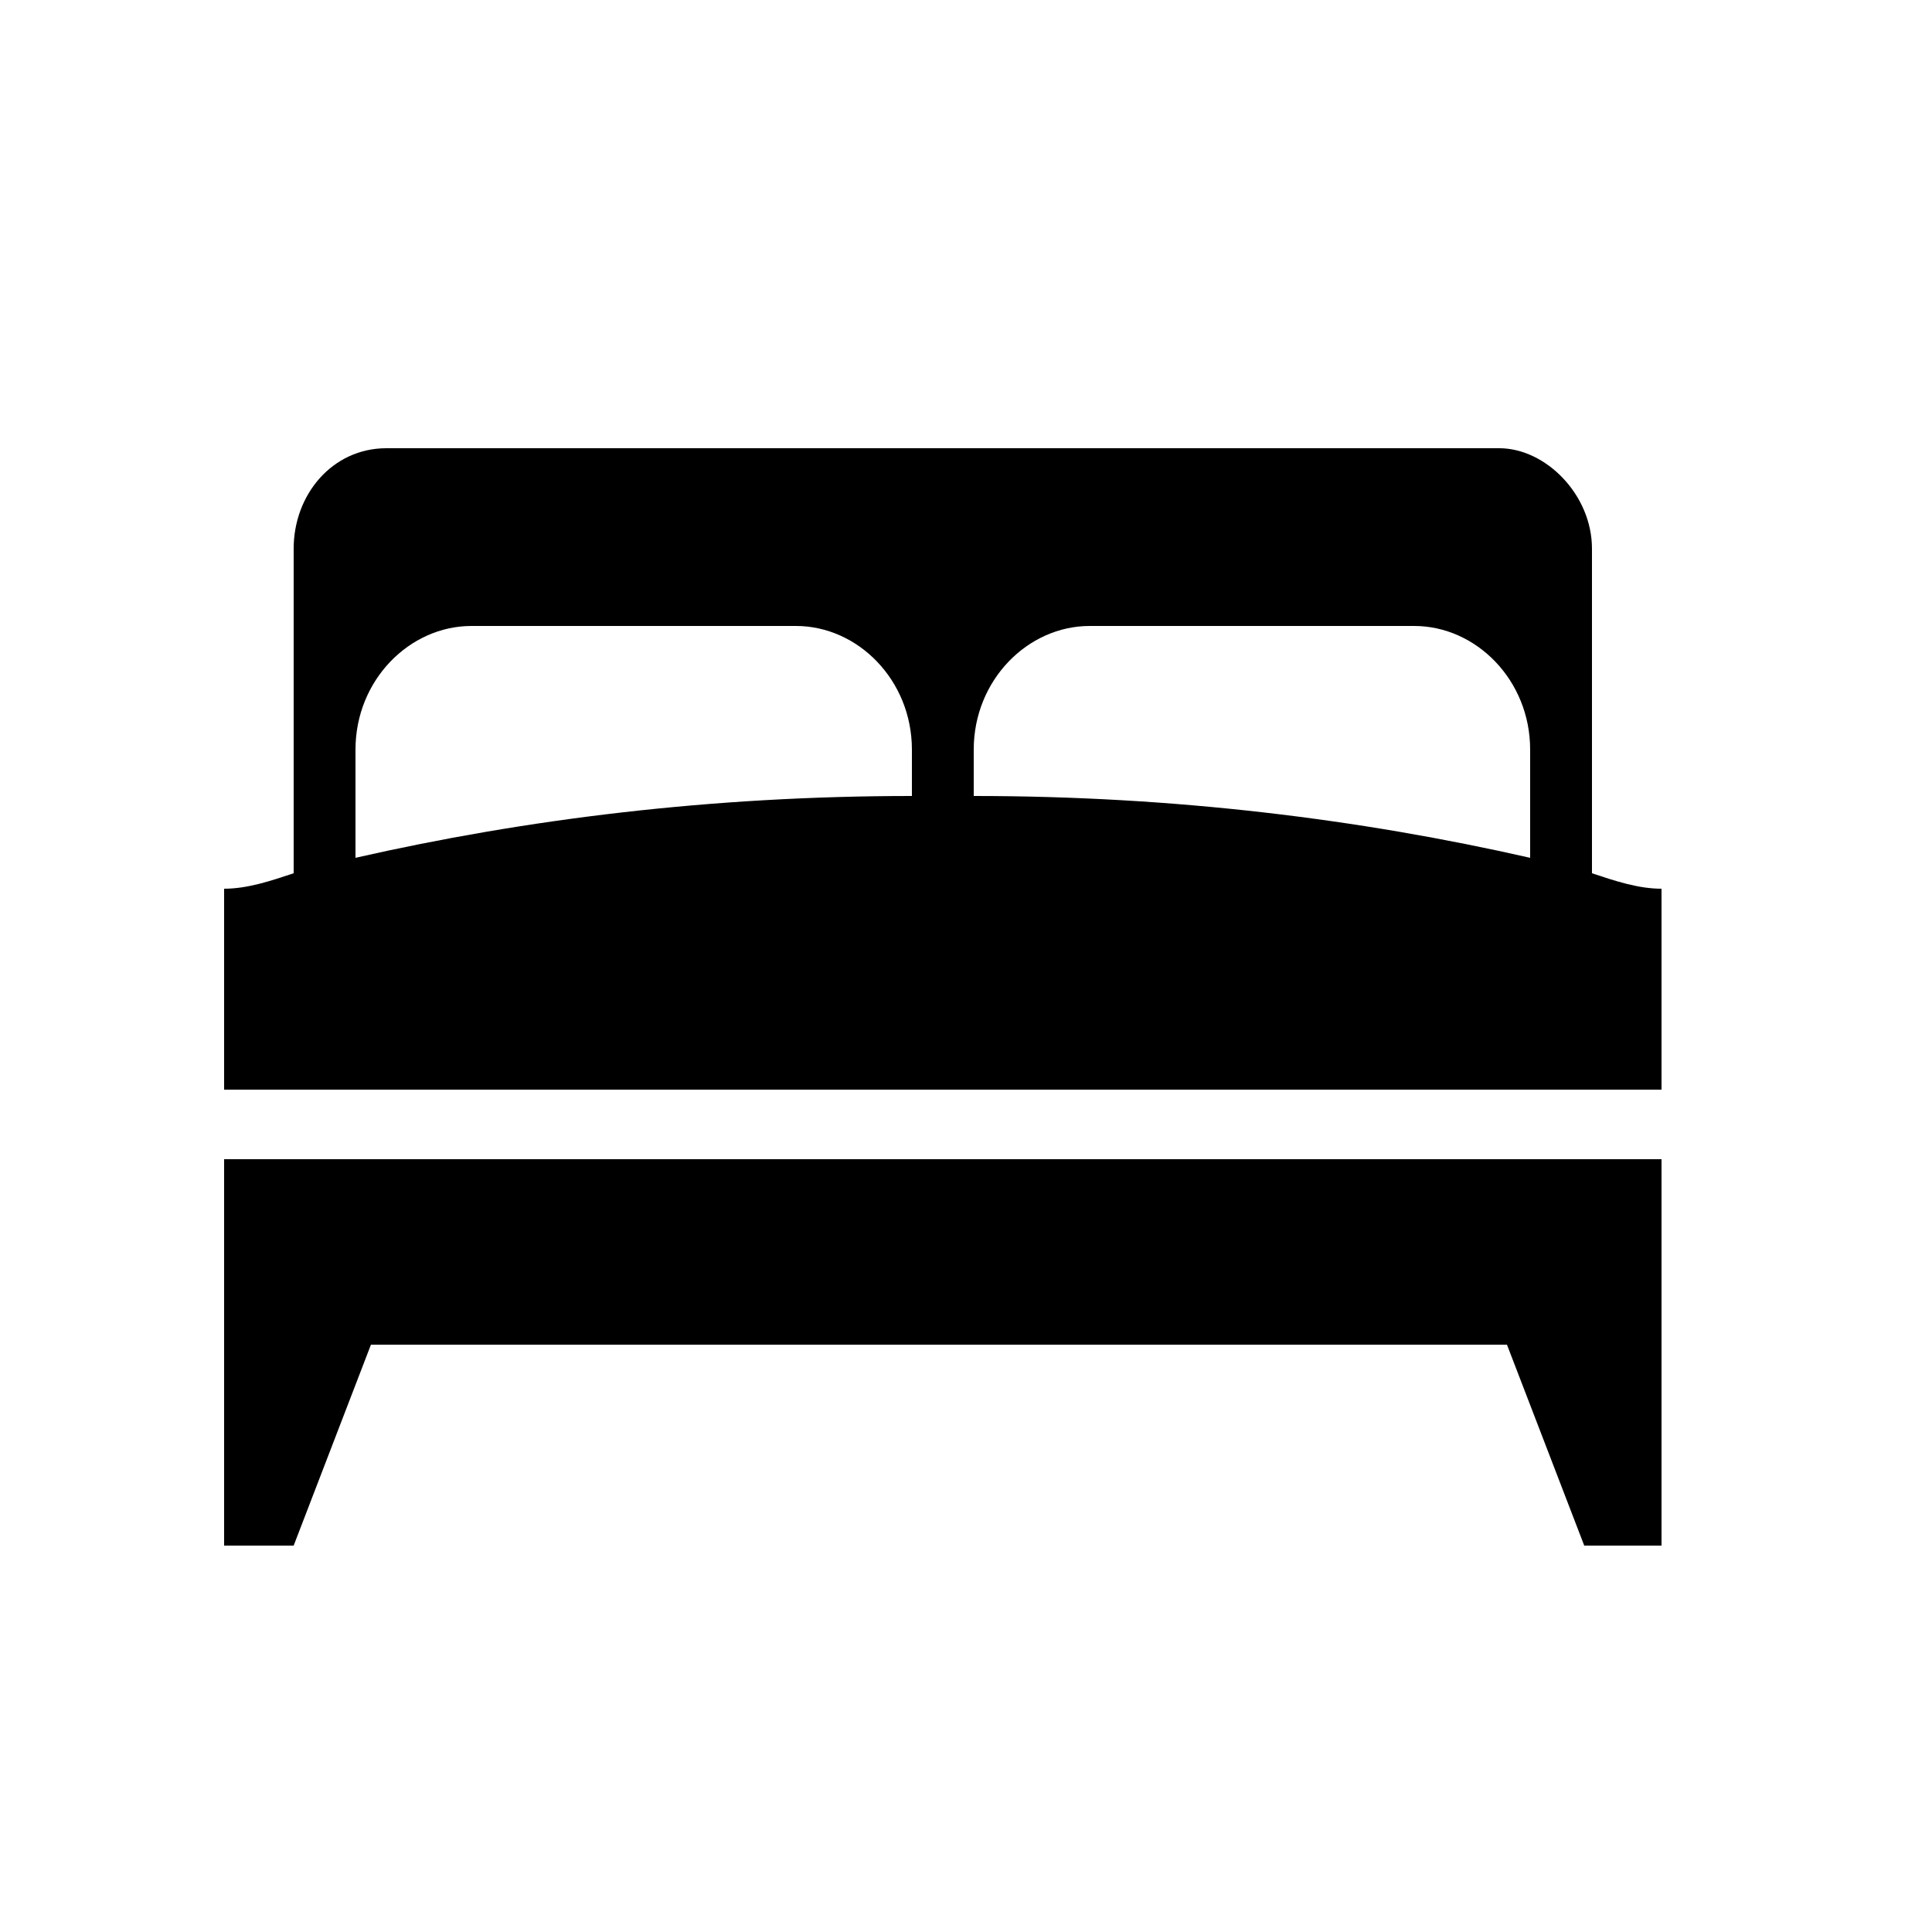 <?xml version="1.0" encoding="utf-8"?>
<!-- Generator: Adobe Illustrator 25.4.0, SVG Export Plug-In . SVG Version: 6.00 Build 0)  -->
<svg version="1.1" id="Calque_1" xmlns="http://www.w3.org/2000/svg" xmlns:xlink="http://www.w3.org/1999/xlink" x="0px" y="0px"
	 viewBox="0 0 25 25" style="enable-background:new 0 0 25 25;" xml:space="preserve">
<g>
	<polygon id="XMLID_00000160148468601213592650000015625833421824671883_" points="21.5,16.6 21.5,15 2.9,15 2.9,16.6 2.9,16.6 
		2.9,20 3.8,20 4.8,17.4 19.5,17.4 20.5,20 21.5,20 	"/>
	<path id="XMLID_00000142884333749893505540000001116982680056282770_" d="M20.6,11.3V7.1c0-0.7-0.6-1.3-1.2-1.3h-7.2H5
		c-0.7,0-1.2,0.6-1.2,1.3v4.2c-0.3,0.1-0.6,0.2-0.9,0.2v2.6h9.3h9.3v-2.6C21.2,11.5,20.9,11.4,20.6,11.3z M11.8,10.3
		c-2.6,0-5,0.3-7.2,0.8V9.7c0-0.9,0.7-1.6,1.5-1.6h4.2c0.8,0,1.5,0.7,1.5,1.6V10.3z M19.8,11.1c-2.2-0.5-4.6-0.8-7.2-0.8V9.7
		c0-0.9,0.7-1.6,1.5-1.6h4.2c0.8,0,1.5,0.7,1.5,1.6V11.1z"/>
</g>
</svg>

